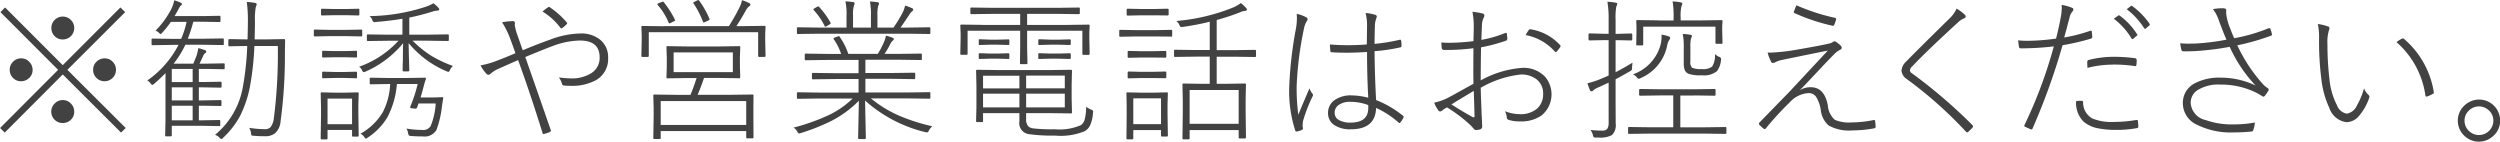 <svg xmlns="http://www.w3.org/2000/svg" width="226.31" height="12.844"><path d="M4.99 1.769a.987.987 0 00-.34.772 1.024 1.024 0 00.26.69 1 1 0 00.77.342 1.032 1.032 0 001.04-1.032 1 1 0 00-.27-.7 1.033 1.033 0 00-1.46-.075zM1.22 5.556a.979.979 0 00-.34.766 1.008 1.008 0 00.26.69.983.983 0 00.77.342 1.033 1.033 0 00.7-.267.966.966 0 00.34-.766.988.988 0 00-.27-.69.974.974 0 00-.77-.349.96.96 0 00-.69.273zm7.55 0a.979.979 0 00-.34.766 1.024 1.024 0 001.04 1.032 1.032 1.032 0 001.03-1.032 1.025 1.025 0 00-.26-.69.989.989 0 00-.77-.349 1 1 0 00-.7.273zm-3.78 3.78a1.027 1.027 0 00.69 1.8 1.03 1.03 0 00.7-.26 1 1 0 00.34-.766 1.012 1.012 0 00-.27-.7.975.975 0 00-.77-.349.961.961 0 00-.69.273zm6.34-8.237L10.9.675 5.68 5.898.46.675l-.42.424 5.22 5.223-5.25 5.264.42.417 5.25-5.264 5.28 5.264.42-.417L6.1 6.322zm6.45 3.978c-.09.219-.18.447-.28.684h-1.78a8.877 8.877 0 001.06-1.709h1.62l1.77.027a.082.082 0 00.09-.1v-.4a.082.082 0 00-.09-.1l-1.77.027H17a13.825 13.825 0 00.5-1.538h.84l1.52.027a.089.089 0 00.1-.1V1.53a.089.089 0 00-.1-.1l-1.52.027H15.8c.03-.036.1-.166.23-.39.18-.337.28-.51.29-.52a.427.427 0 00.16-.171.191.191 0 00-.13-.137 3.823 3.823 0 00-.58-.212 3.075 3.075 0 01-.32.9 8.268 8.268 0 01-1.37 1.853.793.793 0 01.3.178.358.358 0 00.16.123.426.426 0 00.16-.137 8.849 8.849 0 00.77-.964h1.42a8.389 8.389 0 01-.49 1.538h-.81l-1.77-.027a.085.085 0 00-.1.1v.4a.085.085 0 00.1.1l1.77-.027h.57a8.912 8.912 0 01-2.82 3.22 1.081 1.081 0 01.29.26.316.316 0 00.15.144.376.376 0 00.16-.089q.48-.41 1.05-.984c-.01.223-.01.627-.01 1.21v3.151l-.03 1.265a.085.085 0 00.1.1h.39a.094.094 0 00.11-.109v-.844h2.77l1.51.027a.089.089 0 00.11-.1v-.351a.089.089 0 00-.11-.1l-1.51.027H18V9.569h.4l1.54.027a.093.093 0 00.11-.1v-.337a.093.093 0 00-.11-.1l-1.54.027H18V7.908h.42l1.54.027a.089.089 0 00.1-.1v-.337a.089.089 0 00-.1-.1l-1.54.027H18V6.24h.78l1.47.027a.082.082 0 00.09-.1v-.351a.076.076 0 00-.09-.082l-1.47.027h-.72q.12-.232.36-.759a.612.612 0 01.15-.191.144.144 0 00-.06-.28 3.2 3.2 0 00-.56-.171 4.225 4.225 0 01-.17.718zm-.34 4.491v1.326h-1.89V9.569h1.89zm0-1.661V9.09h-1.89V7.908h1.89zm0-1.668v1.19h-1.89V6.24h1.89zm7.35 4.464a1.686 1.686 0 01-.27.772.662.662 0 01-.56.219 9.115 9.115 0 01-1.4-.123 1.137 1.137 0 01.16.472.753.753 0 00.04.2.381.381 0 00.2.048q.45.041 1.02.041a1.446 1.446 0 00.9-.253 1.612 1.612 0 00.52-1.107 43.806 43.806 0 00.39-6.1c0-.273.01-.681.02-1.224a.094.094 0 00-.11-.109l-1.54.027h-1.11q.03-1.148.03-1.641a6.284 6.284 0 01.07-1.258 1.759 1.759 0 00.09-.28.161.161 0 00-.16-.123 5.529 5.529 0 00-.74-.089 12.1 12.1 0 01.1 1.641q0 .533-.03 1.75h-.1l-1.54-.027a.089.089 0 00-.1.1v.451a.089.089 0 00.1.1l1.54-.027h.07A26.127 26.127 0 0122 7.779a7.2 7.2 0 01-2.53 4.423 1.165 1.165 0 01.4.253.179.179 0 00.33.014 7.565 7.565 0 001.56-2.03 10.24 10.24 0 00.86-2.563 26.447 26.447 0 00.41-3.712h2.12a46.127 46.127 0 01-.36 6.542zM35.2 3.142l-1.89-.027a.085.085 0 00-.1.1v.4a.085.085 0 00.1.1l1.89-.027h.87a8.785 8.785 0 01-3.56 2.352.833.833 0 01.27.321.241.241 0 00.14.171.626.626 0 00.18-.055 9.19 9.19 0 003.39-2.563c-.01.46-.02.957-.02 1.49-.02.547-.02.866-.02.957a.082.082 0 00.09.1h.41a.089.089 0 00.1-.1c0-.1-.01-.362-.02-.8-.02-.6-.03-1.151-.04-1.661a8.965 8.965 0 003.43 2.55.717.717 0 00.17.055.205.205 0 00.14-.171 1.276 1.276 0 01.27-.362 11.5 11.5 0 01-1.92-.9 9.771 9.771 0 01-1.73-1.388h1.29l1.89.027a.085.085 0 00.1-.1v-.4a.085.085 0 00-.1-.1l-1.89.027h-1.59V1.592q.93-.185 2.07-.533a2.213 2.213 0 01.47-.1c.11 0 .17-.039.17-.116a.183.183 0 00-.07-.137 2.713 2.713 0 00-.46-.41 3.436 3.436 0 01-.71.321 17 17 0 01-5.07.841.844.844 0 01.25.335.248.248 0 00.18.212 1.087 1.087 0 00.13-.014c.85-.068 1.66-.166 2.42-.294v1.442H35.2zm2.61 4.45a12.565 12.565 0 01-.67 2.058.362.362 0 00-.02.068.2.2 0 00.19.089l.21.027h.09a.115.115 0 00.13-.075 1.084 1.084 0 00.07-.178 1.815 1.815 0 00.07-.212h1.56a6.264 6.264 0 01-.45 2.03.782.782 0 01-.79.362 8.355 8.355 0 01-1.41-.123.986.986 0 01.15.417.7.7 0 00.07.2.336.336 0 00.2.055q.525.041 1.08.041a1.239 1.239 0 001.22-.588 9.037 9.037 0 00.5-2.153c.01-.082.03-.194.05-.335q.045-.267.06-.369v-.027a.089.089 0 00-.11-.082l-.8.027h-1.14q.12-.383.3-1.073a4.939 4.939 0 01.19-.608v-.028q0-.082-.12-.082l-1.54.027h-1.84l-1.49-.027a.089.089 0 00-.1.1v.4a.089.089 0 00.1.1l1.49-.027h.26a6.235 6.235 0 01-.66 2.536 5.355 5.355 0 01-2.03 1.962.916.916 0 01.34.287.288.288 0 00.15.157.546.546 0 00.16-.089 5.685 5.685 0 001.8-1.866 7.807 7.807 0 00.85-2.987h1.88zm-5.94 4.17v.506a.082.082 0 00.09.1h.41a.089.089 0 00.1-.1l-.03-1.962V9.46l.03-1a.089.089 0 00-.1-.1l-1.13.027h-.97l-1.14-.027a.089.089 0 00-.1.1l.03 1.2v.813l-.03 2.044a.089.089 0 00.1.1h.42a.085.085 0 00.1-.1v-.753h2.22zm-2.22-2.837h2.22v2.317h-2.22V8.927zm-.39-2.44a.092.092 0 00-.1.1v.417a.084.084 0 00.1.082l1.05-.027h.87l1.05.027a.076.076 0 00.09-.082v-.413a.086.086 0 00-.09-.1l-1.05.027h-.87zm0-1.887a.089.089 0 00-.1.1v.41a.089.089 0 00.1.1l1.05-.027h.87l1.05.027a.082.082 0 00.09-.1v-.41a.082.082 0 00-.09-.1l-1.05.027h-.87zM32.44.79l-1.15.027h-.98L29.16.79a.089.089 0 00-.1.1v.41a.089.089 0 00.1.1l1.15-.027h.98l1.15.027a.082.082 0 00.09-.1V.89a.082.082 0 00-.09-.1zm.25 1.887l-1.39.027h-1.41l-1.39-.027a.076.076 0 00-.09.082v.438a.082.082 0 00.09.1l1.39-.027h1.41l1.39.027a.085.085 0 00.1-.1v-.436a.08.08 0 00-.1-.082zm14.43 1.3q-.18-.5-.27-.766a4.734 4.734 0 01-.21-.725.92.92 0 01-.04-.267.208.208 0 01.01-.082v-.033a.162.162 0 00-.17-.191 6.3 6.3 0 00-.99.1 8.09 8.09 0 01.63 1.217c.1.255.3.784.58 1.586-.68.292-1.26.524-1.73.7a7.642 7.642 0 01-1.43.4 3.235 3.235 0 00.52.745.263.263 0 00.2.109.292.292 0 00.19-.1 2.775 2.775 0 01.73-.451c.6-.269 1.19-.529 1.76-.779q1.065 2.912 2.22 6.617a.089.089 0 00.07.075.192.192 0 00.04-.007 2.539 2.539 0 00.54-.178.135.135 0 00.1-.116.342.342 0 00-.03-.109q-1.4-4.033-2.29-6.562c1.36-.561 2.21-.9 2.53-1.012a7.3 7.3 0 012.41-.479c1.19 0 1.79.506 1.79 1.518a1.618 1.618 0 01-.71 1.408 3.273 3.273 0 01-1.94.5 8.16 8.16 0 01-1.04-.089 1.742 1.742 0 01.3.636.18.18 0 00.18.1 4.811 4.811 0 00.58.027 4.511 4.511 0 002.3-.513 2.19 2.19 0 001.1-2.023 2.045 2.045 0 00-.63-1.559 2.69 2.69 0 00-1.9-.643 8.059 8.059 0 00-2.73.561c-.64.223-1.47.542-2.47.957-.04-.118-.11-.308-.2-.567zm3.62-1.449a.1.1 0 00.07.041.12.12 0 00.08-.027 2.981 2.981 0 00.41-.355.1.1 0 000-.164A7.521 7.521 0 0049.79.67a.214.214 0 00-.1-.041.19.19 0 00-.09.041 3.775 3.775 0 00-.49.376 5.7 5.7 0 011.63 1.483zM62.5 8.585h-1.25l-2.02-.027a.082.082 0 00-.09.1l.03 1.121v.745l-.03 1.976a.076.076 0 00.09.082h.48a.08.08 0 00.1-.082v-.634h7.74v.574a.084.084 0 00.1.082h.48a.073.073 0 00.08-.082l-.01-1.948v-.854l.01-.984a.08.08 0 00-.08-.1l-2.03.027h-2.95c.19-.433.38-.941.58-1.524h1.36l1.82.027a.089.089 0 00.1-.1l-.03-.95v-.806l.03-.95a.089.089 0 00-.1-.1l-1.82.027h-2.85l-1.82-.027a.082.082 0 00-.09.1l.03.95v.813l-.03.95a.082.082 0 00.09.1l1.82-.027h.82c-.23.693-.41 1.2-.56 1.524zm3.84-3.842v1.784h-5.36V4.743h5.36zM59.81 9.15h7.74v2.16h-7.74V9.15zm.32-6.774l-1.98-.027a.082.082 0 00-.09.1l.03.718v.444l-.03 1.442a.086.086 0 00.09.1h.48a.088.088 0 00.1-.1v-2.14h9.9v2.14a.086.086 0 00.09.1h.48a.092.092 0 00.1-.1l-.03-1.442v-.536l.03-.636a.089.089 0 00-.1-.1l-1.96.027h-.58q.39-.581.87-1.442a1.09 1.09 0 01.3-.362.158.158 0 00.1-.157.214.214 0 00-.16-.15 3.391 3.391 0 00-.61-.239 1.868 1.868 0 01-.16.533 17.634 17.634 0 01-1.02 1.818h-5.85zM60 .154a.451.451 0 00-.14.041l-.21.082a.2.2 0 00-.14.116.126.126 0 00.03.068 5.353 5.353 0 01.97 1.552.136.136 0 00.09.1.451.451 0 00.16-.061l.24-.123a.2.2 0 00.12-.1.126.126 0 00-.03-.062A8.563 8.563 0 0060.08.188.114.114 0 0060 .147zm3.63 1.791a.105.105 0 00.08.089.656.656 0 00.16-.061l.21-.1a.251.251 0 00.16-.116.258.258 0 00-.02-.062 8.161 8.161 0 00-.91-1.613.152.152 0 00-.1-.075.227.227 0 00-.07.02l-.26.13a.223.223 0 00-.13.089.208.208 0 00.04.075 8.64 8.64 0 01.84 1.627zM83.76 11.95a.721.721 0 00.16.041.269.269 0 00.17-.185 1.4 1.4 0 01.31-.376 17.353 17.353 0 01-2.99-.95 10.841 10.841 0 01-2.57-1.572h3.41l1.87.027a.085.085 0 00.1-.1v-.41a.08.08 0 00-.1-.082l-1.87.027h-3.91V7.136h2.41l2 .027a.08.08 0 00.1-.082v-.4a.085.085 0 00-.1-.1l-2 .027h-2.41v-1.2h3.05l1.96.027a.085.085 0 00.1-.1V4.95a.085.085 0 00-.1-.1l-1.96.027h-1.32a7.169 7.169 0 00.52-.882.96.96 0 01.2-.294.285.285 0 00.13-.157.178.178 0 00-.15-.137 4.482 4.482 0 00-.57-.185 2.48 2.48 0 01-.17.561 7.372 7.372 0 01-.57 1.094h-2.67A5.826 5.826 0 0076 3.318a.081.081 0 00-.06-.048.508.508 0 00-.13.041l-.23.082a.178.178 0 00-.13.1.126.126 0 00.03.068 4.946 4.946 0 01.66 1.319h-1.23l-1.96-.027a.085.085 0 00-.1.1v.4a.085.085 0 00.1.1l1.96-.027h2.81v1.2H75.6l-2.01-.027a.082.082 0 00-.09.1v.4a.076.076 0 00.09.082l2.01-.027h2.12V8.38H74.1l-1.87-.027a.076.076 0 00-.09.082v.41a.082.082 0 00.09.1l1.87-.027h3.09a8.2 8.2 0 01-2.06 1.449 18.267 18.267 0 01-3.29 1.183 1.128 1.128 0 01.33.349.269.269 0 00.17.184.715.715 0 00.16-.041 18.285 18.285 0 002.78-1.107 9.681 9.681 0 002.47-1.818l-.07 3.37a.088.088 0 00.1.1h.5a.088.088 0 00.1-.1l-.07-3.384a12.6 12.6 0 005.45 2.857zM74.1 2.496l-1.87-.027a.089.089 0 00-.09.109v.4a.082.082 0 00.09.1l1.87-.027h8.15l1.87.027a.085.085 0 00.1-.1v-.4a.092.092 0 00-.1-.109l-1.87.027h-.73q.195-.267.81-1.189a.9.9 0 01.24-.28.233.233 0 00.1-.171.165.165 0 00-.13-.123 4.034 4.034 0 00-.61-.226 2.491 2.491 0 01-.21.615 14.327 14.327 0 01-.83 1.374h-1.46V1.407a3.052 3.052 0 01.08-.909.316.316 0 00.06-.178.124.124 0 00-.12-.116 6.091 6.091 0 00-.7-.068 6.038 6.038 0 01.09 1.285v1.08h-1.62V1.407a2.689 2.689 0 01.09-.923.4.4 0 00.05-.178.13.13 0 00-.14-.116 6.15 6.15 0 00-.69-.068 5.271 5.271 0 01.1 1.285v1.094H74.1zM74.07.575a.264.264 0 00-.1.041l-.22.13a.2.2 0 00-.12.109.1.1 0 00.03.055 6.2 6.2 0 01.99 1.442.091.091 0 00.06.068.559.559 0 00.17-.082l.21-.123a.223.223 0 00.11-.1.239.239 0 00-.02-.068A7.328 7.328 0 0074.14.618a.117.117 0 00-.07-.041zm18.21 10.4a1.006 1.006 0 00.82 1.162 15.128 15.128 0 002.41.137 5.721 5.721 0 002.69-.4 1.3 1.3 0 00.45-.465 3.155 3.155 0 00.29-1.176c.01-.068.02-.114.02-.137a.229.229 0 00-.18-.171 1.721 1.721 0 01-.45-.267 5.238 5.238 0 01-.13 1.121.933.933 0 01-.35.547 4.833 4.833 0 01-2.37.376 15.026 15.026 0 01-1.97-.082.764.764 0 01-.44-.205.914.914 0 01-.18-.636v-.54h2.02l2.04.027a.082.082 0 00.09-.1l-.03-1.216v-1.3l.03-1.224a.089.089 0 00-.09-.109l-2.04.027h-4.37l-2.1-.027a.088.088 0 00-.08.109l.03 1.306V9.66l-.03 1.292a.08.08 0 00.08.1h.45a.085.085 0 00.1-.1v-.713h3.29v.745zm0-1.251h-3.29V8.482h3.29v1.251zm4.11-1.251v1.251h-3.5V8.482h3.5zm-7.4-.479V6.855h3.29v1.148h-3.29zm3.9-1.148h3.5v1.148h-3.5V6.855zm-3.93-4.594l-1.93-.027a.085.085 0 00-.1.1l.03.69v.444l-.03 1.4a.088.088 0 00.1.1h.46a.088.088 0 00.1-.1V2.781h4.76v1.538l-.02 1.388a.082.082 0 00.09.1h.49a.085.085 0 00.1-.1l-.03-1.388V2.781h5v2.085a.086.086 0 00.09.1h.46a.1.1 0 00.11-.1l-.03-1.4V2.95l.03-.622a.093.093 0 00-.11-.1l-1.94.027h-3.61v-1h2.67l2.01.027a.086.086 0 00.09-.1v-.4a.082.082 0 00-.09-.1l-2.01.027h-5.71l-2-.027a.085.085 0 00-.1.1v.4a.088.088 0 00.1.1l2-.027h2.41v1h-3.39zm-.26 1.3a.088.088 0 00-.1.1v.321a.085.085 0 00.1.1l.93-.027h.71l.93.027a.085.085 0 00.1-.1v-.31a.088.088 0 00-.1-.1l-.93.027h-.71zm0 1.265a.085.085 0 00-.1.1v.321a.085.085 0 00.1.1l.93-.027h.71l.93.027a.085.085 0 00.1-.1v-.317a.085.085 0 00-.1-.1l-.93.027h-.71zm5.39-1.265a.088.088 0 00-.1.1v.321a.085.085 0 00.1.1l.98-.027h.77l.99.027a.089.089 0 00.1-.1v-.31a.092.092 0 00-.1-.1l-.99.027h-.77zm0 1.265a.085.085 0 00-.1.1v.321a.085.085 0 00.1.1l.98-.027h.77l.99.027a.089.089 0 00.1-.1v-.317a.089.089 0 00-.1-.1l-.99.027h-.77zm18.2-3.726a1.527 1.527 0 01.39-.1c.13-.018.2-.057.2-.116a.229.229 0 00-.09-.164 3.39 3.39 0 00-.47-.437 2.925 2.925 0 01-.74.424 17.693 17.693 0 01-5.09 1.2 1.147 1.147 0 01.28.376.247.247 0 00.17.178.724.724 0 00.11-.014 22.637 22.637 0 002.46-.472v2.563h-1.26l-1.88-.027a.082.082 0 00-.09.1v.451a.082.082 0 00.09.1l1.88-.027h1.26v2.461h-.71l-1.67-.027a.082.082 0 00-.09.1l.03 1.456v1.053l-.03 2.345a.086.086 0 00.09.1h.47a.086.086 0 00.09-.1v-.737h4.44v.656a.088.088 0 00.1.1h.46a.092.092 0 00.1-.1l-.03-2.324V8.95l.03-1.292a.089.089 0 00-.1-.1l-1.65.027h-.9V5.133h1.57l1.89.027a.089.089 0 00.1-.1v-.447a.089.089 0 00-.1-.1l-1.89.027h-1.57V1.81a19.56 19.56 0 002.15-.711zm-4.6 7.055h4.44v3.063h-4.44V8.15zm-2.59 3.623v.492a.089.089 0 00.1.1h.42a.085.085 0 00.1-.1l-.03-1.962v-.867l.03-.971a.085.085 0 00-.1-.1l-1.23.027h-1.11l-1.22-.027a.082.082 0 00-.09.1l.02 1.19v.827l-.02 2.037a.086.086 0 00.09.1h.44a.086.086 0 00.09-.1v-.738h2.51zm-2.51-2.864h2.51v2.331h-2.51V8.913zm2.89-1.825a.085.085 0 00.1-.1v-.405a.088.088 0 00-.1-.1l-1.15.027h-1l-1.15-.027a.088.088 0 00-.1.1v.417a.085.085 0 00.1.1l1.15-.027h1zm0-1.859a.085.085 0 00.1-.1v-.412a.085.085 0 00-.1-.1l-1.15.027h-1l-1.15-.027a.085.085 0 00-.1.1v.424a.085.085 0 00.1.1l1.15-.027h1zm.21-3.821a.089.089 0 00.1-.1V.888a.089.089 0 00-.1-.1l-1.23.027h-1.15L102.1.788a.093.093 0 00-.11.1v.424a.093.093 0 00.11.1l1.21-.027h1.15zm.32 1.914a.085.085 0 00.1-.1v-.412a.085.085 0 00-.1-.1l-1.47.027h-1.65l-1.47-.027a.085.085 0 00-.1.1v.424a.085.085 0 00.1.1l1.47-.027h1.65zm16.27 5.318a2.525 2.525 0 00-1.34.349 1.384 1.384 0 00-.72 1.237 1.28 1.28 0 00.5 1.06 2.533 2.533 0 001.57.424q2.22 0 2.28-1.935a8.219 8.219 0 012.06 1.347.161.161 0 00.06.027.08.08 0 00.06-.041 1.759 1.759 0 00.3-.465.5.5 0 00.02-.075.125.125 0 00-.05-.068 9.242 9.242 0 00-2.45-1.436 95.532 95.532 0 01-.14-4.423 15.562 15.562 0 002.37-.355.118.118 0 00.07-.137 2.02 2.02 0 00-.04-.479.086.086 0 00-.1-.068 16.127 16.127 0 01-2.3.376q0-.547.03-1.579a2.007 2.007 0 01.13-.732.722.722 0 00.04-.164.159.159 0 00-.11-.144 4.327 4.327 0 00-.9-.178 4.758 4.758 0 01.13 1.189l-.02 1.661c-.6.046-1.18.068-1.73.068s-1.09-.023-1.61-.068c0 .1.01.3.04.608a.1.1 0 00.11.1c.45.027.9.041 1.36.041.57 0 1.19-.023 1.85-.068 0 1.49.04 2.871.11 4.143a6.253 6.253 0 00-1.58-.212zm1.58 1.148c0 .88-.54 1.319-1.61 1.319a2.1 2.1 0 01-.98-.2.727.727 0 01-.45-.67.849.849 0 01.34-.711 1.731 1.731 0 011.08-.3 4.558 4.558 0 011.62.294v.267zm-6.46-8.142a5.336 5.336 0 01-.08.916 35.372 35.372 0 00-.61 5.236 11.516 11.516 0 00.54 4.02.13.13 0 00.1.1.125.125 0 00.04-.007 1.64 1.64 0 00.5-.164.1.1 0 00.06-.1c0-.018-.01-.048-.01-.089a.6.6 0 01-.02-.2 3.363 3.363 0 01.03-.376 13.777 13.777 0 01.87-2.249.285.285 0 00.04-.137.158.158 0 00-.06-.116 1.62 1.62 0 01-.26-.478c-.53 1.221-.86 2.019-1.01 2.392a17.792 17.792 0 01-.15-2.645 30.875 30.875 0 01.67-5.2 1.766 1.766 0 01.28-.67.229.229 0 00.04-.13.217.217 0 00-.13-.178 2.964 2.964 0 00-.86-.308c.01.1.02.228.02.369zm13.81 2.235c-.25 0-.5-.009-.74-.027.02.246.03.41.04.492a.211.211 0 00.24.185h.3a19.458 19.458 0 002.33-.157l-.01 2.147c0 .36.01.718.01 1.073-1.42.784-2.14 1.185-2.18 1.2a4.945 4.945 0 01-1.37.506 2.725 2.725 0 00.36.677.228.228 0 00.17.123.345.345 0 00.18-.082 2.672 2.672 0 01.45-.287 12.991 12.991 0 012.17 1.654q.045.048.24.267a.28.28 0 00.18.123 1.28 1.28 0 00.45-.068.288.288 0 00.14-.308c0-.068-.01-.26-.02-.574-.03-.479-.04-.772-.04-.882-.04-.934-.06-1.6-.07-1.989a9.275 9.275 0 013.61-1.2 2.243 2.243 0 011.44.431 1.6 1.6 0 01.6 1.319 1.712 1.712 0 01-.53 1.319 2.264 2.264 0 01-1.58.519 3.641 3.641 0 01-1.34-.267 1.781 1.781 0 01.16.533.233.233 0 00.15.246 3.286 3.286 0 001.05.144 3.218 3.218 0 001.95-.54 2.469 2.469 0 00.3-3.521 2.687 2.687 0 00-2.06-.786 9.109 9.109 0 00-3.75 1.135q0-1.032.03-2.994a15.165 15.165 0 002.22-.588.2.2 0 00.16-.171c0-.018-.01-.168-.04-.451a.1.1 0 00-.08-.1.215.215 0 00-.09.02 10.387 10.387 0 01-2.14.615c.02-.588.04-1.039.05-1.353a1.758 1.758 0 01.16-.656.437.437 0 00.06-.171.191.191 0 00-.13-.2 6.7 6.7 0 00-.95-.164 6.584 6.584 0 01.12 1.367q0 .342-.03 1.292a18.921 18.921 0 01-2.17.15zm2.27 6.624c0 .082-.02.123-.08.123a.235.235 0 01-.11-.034c-.57-.31-1.2-.688-1.9-1.135.45-.282 1.13-.691 2.02-1.224.04 1.071.06 1.828.07 2.27zm7.28-5.824a.136.136 0 00.08.041.1.1 0 00.07-.041 3.021 3.021 0 00.33-.417.2.2 0 00.03-.082.131.131 0 00-.03-.075 4.6 4.6 0 00-2.69-1.449.125.125 0 00-.04-.007.193.193 0 00-.13.089 2.994 2.994 0 00-.27.444 4.682 4.682 0 012.65 1.5zm6.81 1.764a.344.344 0 00.14-.109.445.445 0 00.03-.212c0-.073.02-.221.04-.444q-.645.4-1.53.868V3.636h.16l1.24.027a.1.1 0 00.11-.1V3.13a.1.1 0 00-.11-.1l-1.24.034h-.16V1.756a5.778 5.778 0 01.06-1.148.779.779 0 00.09-.267q0-.075-.15-.1a5.465 5.465 0 00-.74-.082 9.287 9.287 0 01.11 1.606v1.292h-.45l-1.26-.034a.1.1 0 00-.11.1v.437a.1.1 0 00.11.1l1.26-.027h.45v3.206q-.24.109-.72.308a7.459 7.459 0 01-1.2.39c.1.305.18.515.23.629a.161.161 0 00.14.1.205.205 0 00.17-.1 1.928 1.928 0 01.54-.294q.09-.048.84-.39v3.623a1 1 0 01-.11.533.5.5 0 01-.44.185 8.179 8.179 0 01-1.09-.062 1.462 1.462 0 01.22.479.283.283 0 00.08.178.4.4 0 00.22.034h.24a2.162 2.162 0 001.18-.226 1.243 1.243 0 00.34-1.039l-.01-1.873v-2.14q.375-.191 1.32-.731zm2.59-4.594l-1.95-.027a.082.082 0 00-.09.1l.02.561v.335l-.02 1.2a.082.082 0 00.09.1h.43a.093.093 0 00.11-.1v-1.6h6.54v1.456a.086.086 0 00.09.1h.45a.088.088 0 00.1-.1l-.03-1.135v-.348l.03-.465a.085.085 0 00-.1-.1l-1.94.027h-1.75v-.249a3.712 3.712 0 01.07-1.019 1.137 1.137 0 00.08-.253c0-.059-.05-.1-.16-.116a4.8 4.8 0 00-.72-.082 8.238 8.238 0 01.09 1.483v.239h-1.34zm3.22 6.795l1.82.027a.085.085 0 00.1-.1v-.41a.085.085 0 00-.1-.1l-1.82.027h-3.06l-1.84-.027a.089.089 0 00-.1.1v.41a.089.089 0 00.1.1l1.84-.027h1.15v2.885h-2.02l-1.97-.027a.085.085 0 00-.1.1v.424a.085.085 0 00.1.1l1.97-.027h4.76l1.99.027a.08.08 0 00.08-.1v-.421a.08.08 0 00-.08-.1l-1.99.027h-2.1V8.65h1.27zm-5.22-1.654a.336.336 0 00.18.15.472.472 0 00.18-.068 4.066 4.066 0 002.39-2.9 1.466 1.466 0 01.19-.54.346.346 0 00.09-.185.157.157 0 00-.12-.144 3.293 3.293 0 00-.67-.164.762.762 0 01.01.157 2.909 2.909 0 01-.09.766 3.92 3.92 0 01-2.5 2.673 1 1 0 01.34.253zm4.26-2.645v1.36a1.643 1.643 0 00.1.663.656.656 0 00.33.314 3.112 3.112 0 001.19.137 1.86 1.86 0 001.39-.376 1.948 1.948 0 00.36-.991.688.688 0 00.01-.123.242.242 0 00-.2-.185 1.218 1.218 0 01-.36-.253 1.846 1.846 0 01-.25 1.142 1.373 1.373 0 01-.94.226 2.014 2.014 0 01-.88-.123.73.73 0 01-.15-.588V4.278a3.624 3.624 0 01.05-.772.894.894 0 00.09-.253c0-.059-.05-.1-.17-.109a4.252 4.252 0 00-.66-.068 6.063 6.063 0 01.09 1.272zm9.98-3.3a.179.179 0 00-.02.055.1.1 0 00.09.1 17.206 17.206 0 003.41 1.135.087.087 0 00.04.007.117.117 0 00.12-.089 3.676 3.676 0 00.16-.444.414.414 0 00.01-.1.1.1 0 00-.1-.089 18.312 18.312 0 01-3.49-1.135 4.858 4.858 0 00-.22.561zm-2.08 4.532a.212.212 0 00.14.13.547.547 0 00.25-.068 2.266 2.266 0 01.5-.185c.51-.109 1.92-.4 4.25-.868l-3.5 3.753-2.67 2.741a.192.192 0 00-.06.137.1.1 0 00.03.075 3.14 3.14 0 00.39.362.136.136 0 00.18 0 26.614 26.614 0 012.18-2.379 2.466 2.466 0 011.73-.841.772.772 0 01.67.356 3.125 3.125 0 01.42 1.217 2.137 2.137 0 00.71 1.36 3.809 3.809 0 002.16.444 10.833 10.833 0 001.93-.184.15.15 0 00.16-.137 4.776 4.776 0 00-.04-.492q-.015-.13-.09-.13a.273.273 0 00-.06.007 10.281 10.281 0 01-1.99.212 3.26 3.26 0 01-1.51-.232 1.946 1.946 0 01-.64-1.326c-.21-1.084-.72-1.627-1.55-1.627a1.787 1.787 0 00-.99.28q.33-.328 1.47-1.545 1.065-1.141 1.68-1.757a2.064 2.064 0 01.52-.376.2.2 0 00.13-.184.279.279 0 00-.08-.171 2.669 2.669 0 00-.43-.349.23.23 0 00-.12-.055.25.25 0 00-.14.041.855.855 0 01-.35.157c-.52.123-1.41.294-2.68.513a18.985 18.985 0 01-2.64.314q-.09 0-.27-.007a3.867 3.867 0 00.31.814zm16.24-3.979q-2.97 2.912-4.02 3.992a1.278 1.278 0 00-.41.8 1.021 1.021 0 00.47.766 37.387 37.387 0 015.35 4.751.249.249 0 00.13.082.16.16 0 00.1-.055 4.759 4.759 0 00.37-.362.251.251 0 00.06-.13.245.245 0 00-.07-.123 46.283 46.283 0 00-5.46-4.676.342.342 0 01-.19-.267.6.6 0 01.22-.369q1.29-1.374 4.2-4.033a1.641 1.641 0 01.52-.321.147.147 0 00.11-.15.207.207 0 00-.09-.171 3.6 3.6 0 00-.73-.547 2.824 2.824 0 01-.56.813zm16.39 1.887a.121.121 0 00.09.061.1.1 0 00.07-.034l.33-.28a.1.1 0 00.05-.062.1.1 0 00-.03-.061 6.237 6.237 0 00-1.59-1.7.079.079 0 00-.05-.02.136.136 0 00-.06.02l-.41.294a6.316 6.316 0 011.6 1.777zm1.15-.923a.127.127 0 00.08.055.09.09 0 00.06-.027l.33-.28a.107.107 0 00.04-.082.238.238 0 00-.02-.068 6.791 6.791 0 00-1.58-1.613.107.107 0 00-.05-.02.185.185 0 00-.08.034l-.36.28a6.6 6.6 0 011.58 1.723zm-7.01.007c.1-.41.19-.725.25-.943a1.214 1.214 0 01.24-.547.324.324 0 00.11-.212.147.147 0 00-.08-.137 3.822 3.822 0 00-.99-.28 2.037 2.037 0 01.02.267 5.294 5.294 0 01-.13 1.046q-.165.889-.39 1.736a19.253 19.253 0 01-2.6.2 8.008 8.008 0 01-.83-.041c.02.187.04.392.08.615a.172.172 0 00.2.109 24.779 24.779 0 002.95-.178 41.338 41.338 0 01-2.65 7.109.139.139 0 00-.02.082.079.079 0 00.04.075q.48.219.54.239a.24.24 0 00.07.014.1.1 0 00.09-.075 58.912 58.912 0 002.72-7.547 22.036 22.036 0 002.58-.6.17.17 0 00.11-.191c0-.059-.02-.2-.04-.424a.092.092 0 00-.09-.1.317.317 0 00-.07.014 14.505 14.505 0 01-2.34.6c.05-.187.13-.465.23-.834zm1.53 8.449a2.786 2.786 0 001.13.567 8.069 8.069 0 001.9.178 9.73 9.73 0 001.78-.157.138.138 0 00.14-.15 4.237 4.237 0 00-.04-.492.1.1 0 00-.1-.1.625.625 0 00-.07.007 11.955 11.955 0 01-1.97.171 4.6 4.6 0 01-1.99-.314 1.661 1.661 0 01-.83-1.47.117.117 0 00-.12-.123 1.073 1.073 0 00-.12-.007 2.254 2.254 0 00-.39.034 2.368 2.368 0 00.68 1.859zm2.63-5.168a13.229 13.229 0 012 .137.423.423 0 00.05.007c.06 0 .09-.048.1-.144a2.033 2.033 0 00.02-.314v-.11a.182.182 0 00-.17-.157 16 16 0 00-1.97-.123 9.416 9.416 0 00-2.18.28.166.166 0 00-.15.171 3.865 3.865 0 00.02.554 9.107 9.107 0 012.28-.294zm7.38-1.907c-.18.009-.35.014-.52.014q-.33 0-.75-.034a4.964 4.964 0 00.11.588.174.174 0 00.16.144c.44 0 .82-.009 1.12-.027a24.718 24.718 0 003.09-.383 12.69 12.69 0 002.34 3.5 7.354 7.354 0 00-3.17-.711 4.772 4.772 0 00-2.26.478 1.983 1.983 0 00-1.15 1.846 2.141 2.141 0 001.27 1.935 6.851 6.851 0 003.32.7 15.735 15.735 0 001.64-.082.17.17 0 00.14-.116 2.425 2.425 0 00.15-.7 10.235 10.235 0 01-1.95.171 6.985 6.985 0 01-2.5-.39 1.709 1.709 0 01-1.36-1.545 1.363 1.363 0 01.6-1.155 3.588 3.588 0 012.09-.513 7.189 7.189 0 013.27.745q.36.2.48.28a.282.282 0 00.14.068.253.253 0 00.16-.109 4.467 4.467 0 00.29-.424.208.208 0 00.03-.123.182.182 0 00-.09-.116 2.628 2.628 0 01-.38-.308 14.11 14.11 0 01-2.37-3.568 20.657 20.657 0 003.06-.875.106.106 0 00.08-.1.109.109 0 00-.01-.048 2.1 2.1 0 00-.14-.465.093.093 0 00-.1-.068.24.24 0 00-.07.014 15.416 15.416 0 01-3.1.9q-.18-.383-.48-1.183a4.733 4.733 0 01-.24-1.012c0-.041-.01-.084-.01-.13l.01-.205c0-.1-.08-.166-.25-.184h-.11a4.372 4.372 0 00-.84.082 3.836 3.836 0 01.56 1.107c.24.643.45 1.194.66 1.654a20.017 20.017 0 01-2.92.356zm11.3-.424a27.194 27.194 0 00.21 3.657 8.346 8.346 0 00.72 2.6 1.88 1.88 0 001.58 1.292 1.537 1.537 0 001.16-.636 4.722 4.722 0 00.87-1.579.316.316 0 00.02-.089.25.25 0 00-.09-.171 1.65 1.65 0 01-.4-.588 6.424 6.424 0 01-.63 1.524 1.242 1.242 0 01-.93.766 1.168 1.168 0 01-.89-.766 6.487 6.487 0 01-.68-2.372 26.375 26.375 0 01-.18-3.172 3.587 3.587 0 01.14-1.251.6.6 0 00.04-.205.126.126 0 00-.1-.116 4.021 4.021 0 00-.95-.232 5.884 5.884 0 01.11 1.34zm9.63 5.141a.089.089 0 00.09.089.187.187 0 00.05-.007 2.471 2.471 0 00.53-.239.128.128 0 00.09-.116v-.022a7.95 7.95 0 00-2.72-4.853.12.12 0 00-.08-.027.286.286 0 00-.1.027 3.261 3.261 0 00-.48.308 7.881 7.881 0 012.62 4.847zm3.57.861a1.873 1.873 0 00-.15 2.673 1.9 1.9 0 002.7.137 1.8 1.8 0 00.64-1.4 1.9 1.9 0 00-3.19-1.408zm2.14.451a1.233 1.233 0 01.44.95 1.3 1.3 0 01-.34.875 1.291 1.291 0 01-1.83.1 1.268 1.268 0 01-.44-.971 1.209 1.209 0 01.34-.855 1.291 1.291 0 011.83-.1z" fill="#424242" fill-rule="evenodd"/></svg>